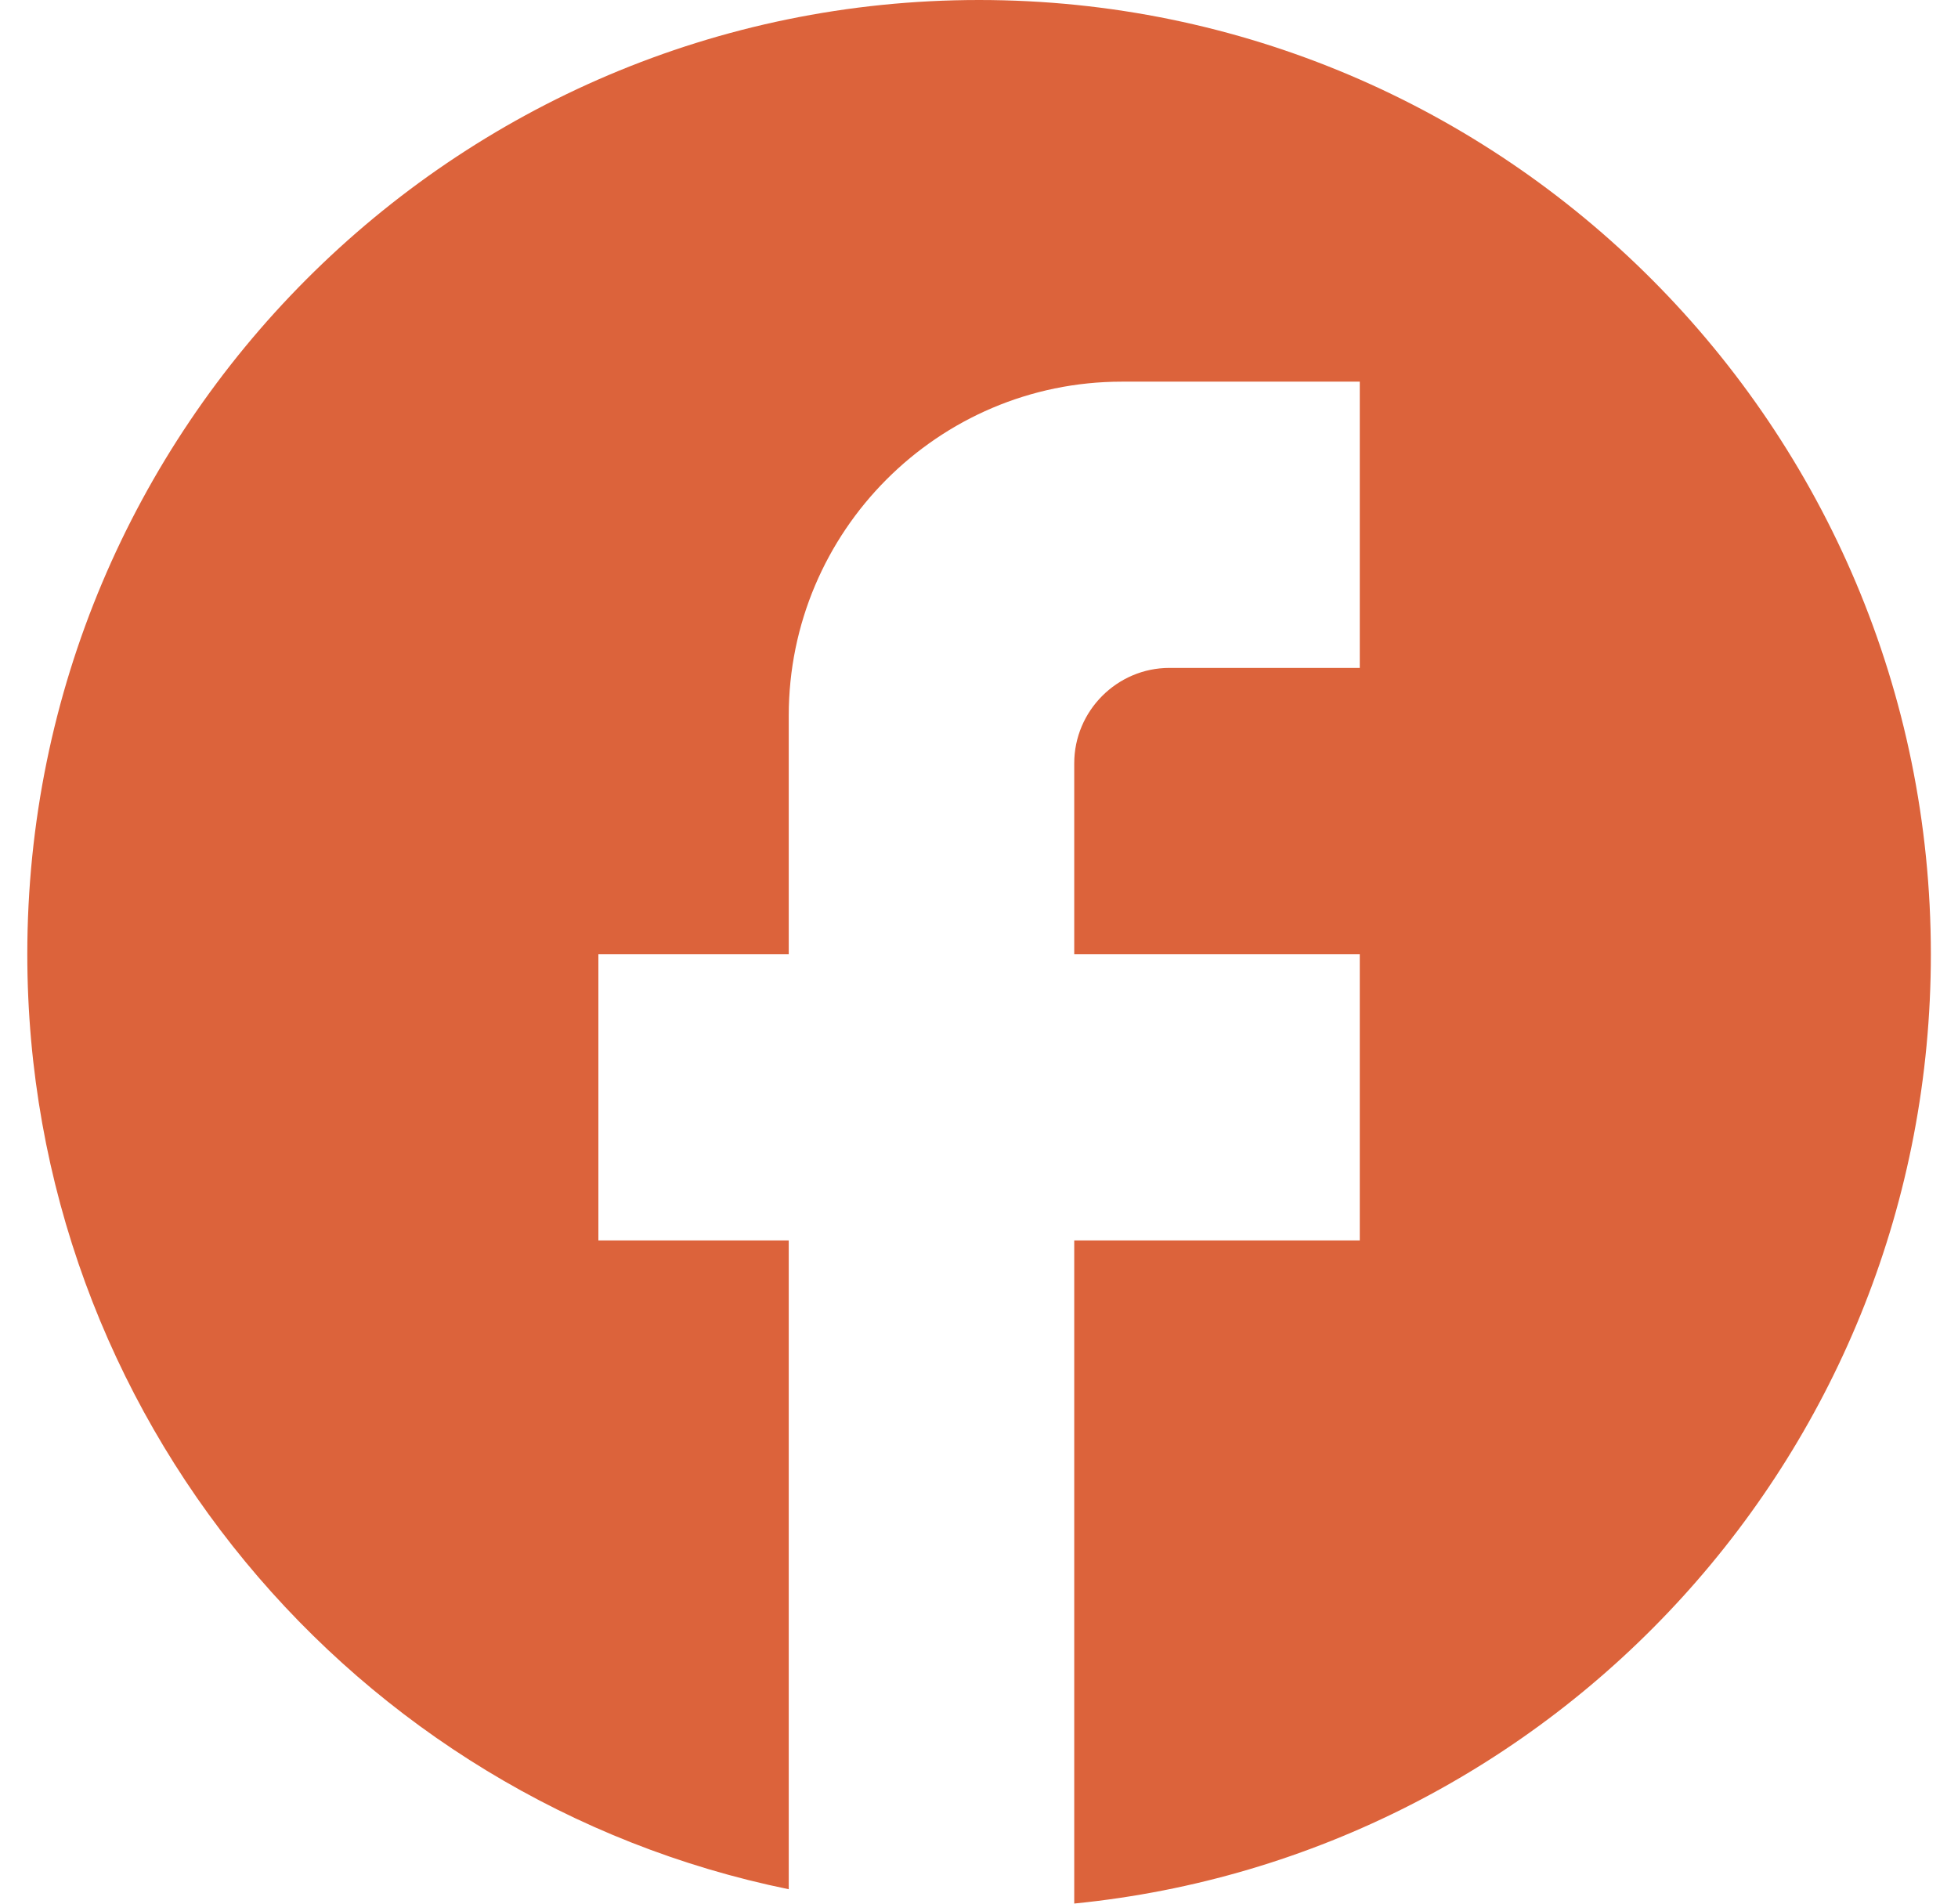 <svg xmlns="http://www.w3.org/2000/svg" width="36" height="35" viewBox="0 0 36 35" fill="none">
  <path d="M35.501 17.543C35.501 7.859 27.661 0 18.001 0C8.342 0 0.502 7.859 0.502 17.543C0.502 26.034 6.522 33.104 14.502 34.735V22.806H11.002V17.543H14.502V13.157C14.502 9.771 17.249 7.017 20.626 7.017H25.001V12.28H21.501C20.539 12.28 19.751 13.069 19.751 14.034V17.543H25.001V22.806H19.751V34.998C28.589 34.121 35.501 26.648 35.501 17.543Z" fill="#DC633B"/>
</svg>
